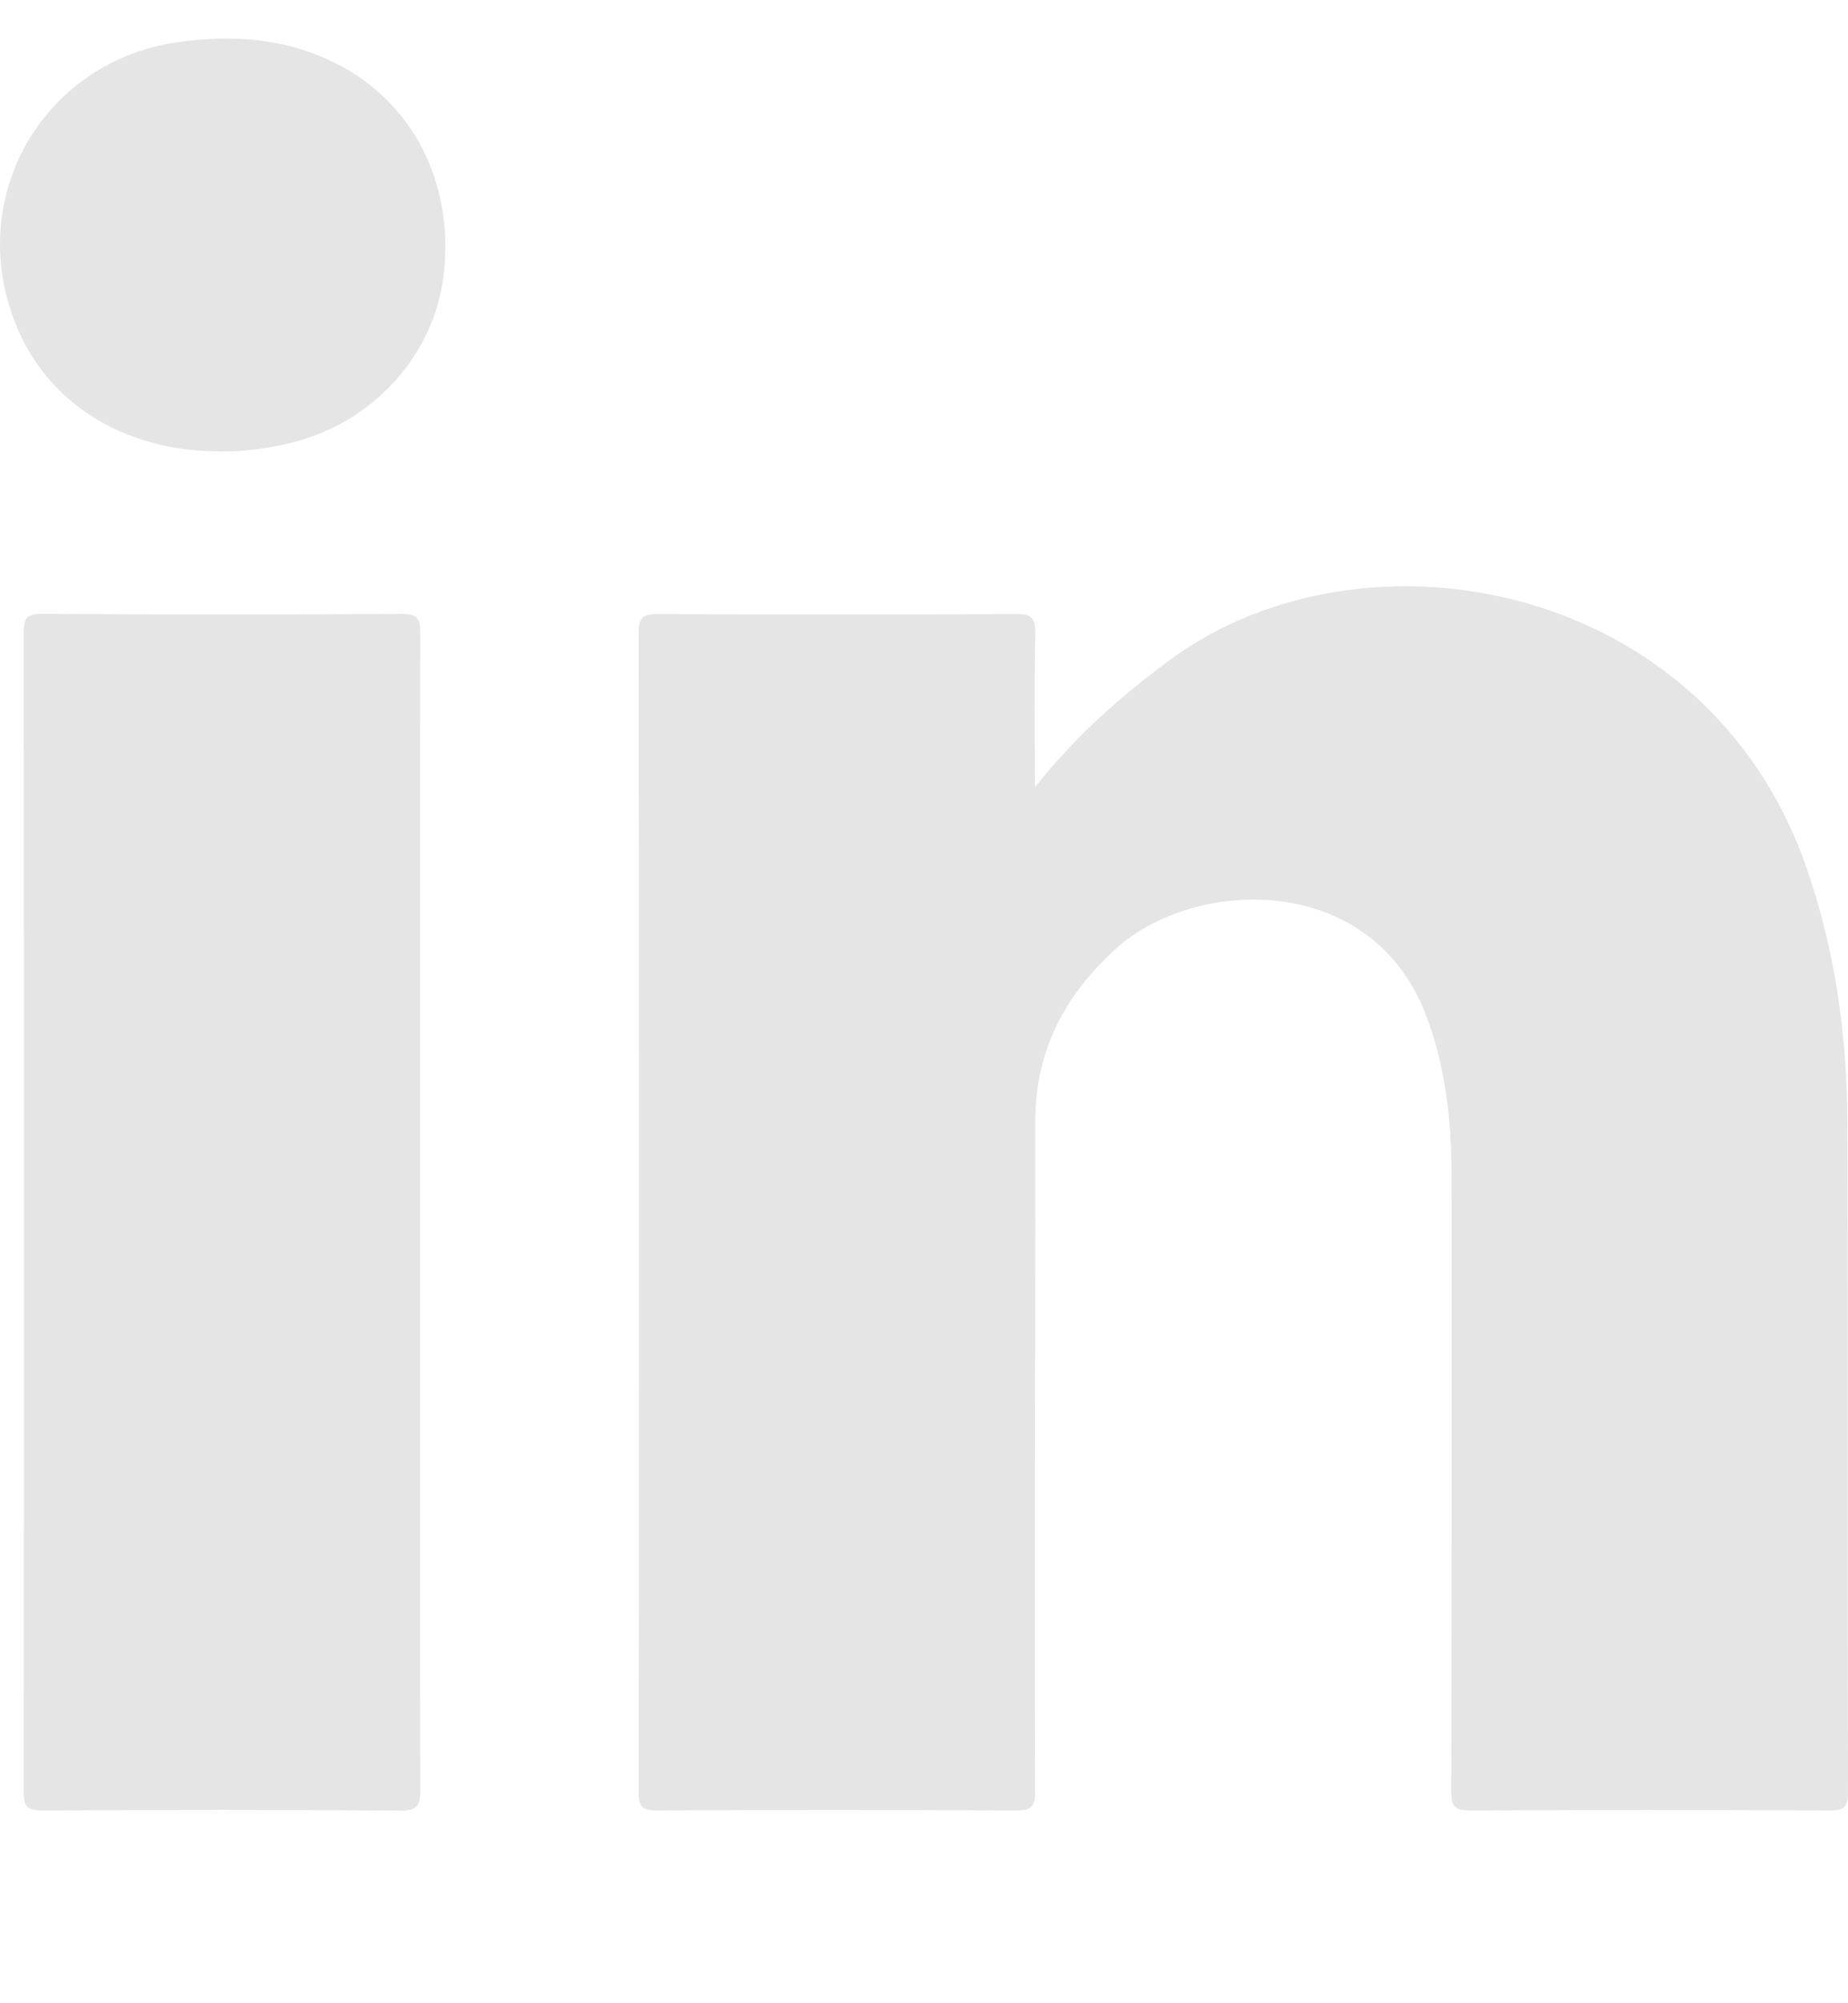 <svg width="24" height="26" viewBox="0 0 24 26" fill="none" xmlns="http://www.w3.org/2000/svg">
<g clip-path="url(#clip0_545_57542)">
<path fill-rule="evenodd" clip-rule="evenodd" d="M0.15 4.063C0.53 5.183 1.555 5.86 2.866 5.859C3.159 5.864 3.446 5.823 3.731 5.759C4.814 5.514 5.63 4.638 5.76 3.582C5.905 2.397 5.375 1.333 4.368 0.825C3.715 0.495 3.019 0.445 2.302 0.548C0.616 0.793 -0.399 2.447 0.15 4.063ZM13.44 10.218C13.982 9.539 14.57 9.022 15.211 8.553C17.73 6.713 22.169 7.537 23.461 11.261C23.835 12.339 23.989 13.447 23.992 14.578C23.996 16.006 23.996 17.435 23.996 18.863C23.996 20.332 23.996 21.801 24 23.27C24 23.469 23.936 23.498 23.759 23.497C22.202 23.49 20.645 23.489 19.088 23.498C18.883 23.5 18.848 23.435 18.848 23.248C18.854 20.593 18.853 17.938 18.852 15.283C18.851 14.553 18.778 13.836 18.508 13.148C17.789 11.316 15.515 11.385 14.488 12.317C13.827 12.917 13.444 13.642 13.445 14.554C13.447 15.539 13.445 16.524 13.443 17.509V17.509C13.441 18.077 13.44 18.645 13.439 19.213L13.439 19.734V19.734C13.438 20.905 13.437 22.075 13.443 23.246C13.444 23.435 13.405 23.5 13.2 23.498C11.643 23.489 10.086 23.489 8.529 23.497C8.344 23.498 8.294 23.455 8.295 23.265C8.3 18.247 8.301 13.229 8.294 8.211C8.294 8.003 8.36 7.97 8.546 7.97C10.095 7.977 11.644 7.977 13.193 7.97C13.383 7.969 13.449 8.009 13.445 8.214C13.435 8.671 13.436 9.129 13.438 9.613C13.439 9.809 13.44 10.01 13.44 10.218ZM5.455 15.732L5.454 17.32V17.32C5.454 19.287 5.454 21.253 5.459 23.22C5.46 23.428 5.428 23.502 5.194 23.5C3.645 23.487 2.097 23.489 0.548 23.498C0.345 23.5 0.308 23.437 0.308 23.249C0.313 18.24 0.312 13.231 0.308 8.222C0.308 8.042 0.331 7.966 0.544 7.967C2.101 7.978 3.658 7.977 5.214 7.968C5.416 7.967 5.46 8.025 5.459 8.218C5.454 10.204 5.454 12.191 5.454 14.177L5.455 15.732Z" fill="#E5E5E5"/>
</g>
<defs>
<clipPath id="clip0_545_57542">
<rect width="24" height="24" fill="white"/>
</clipPath>
</defs>
</svg>
